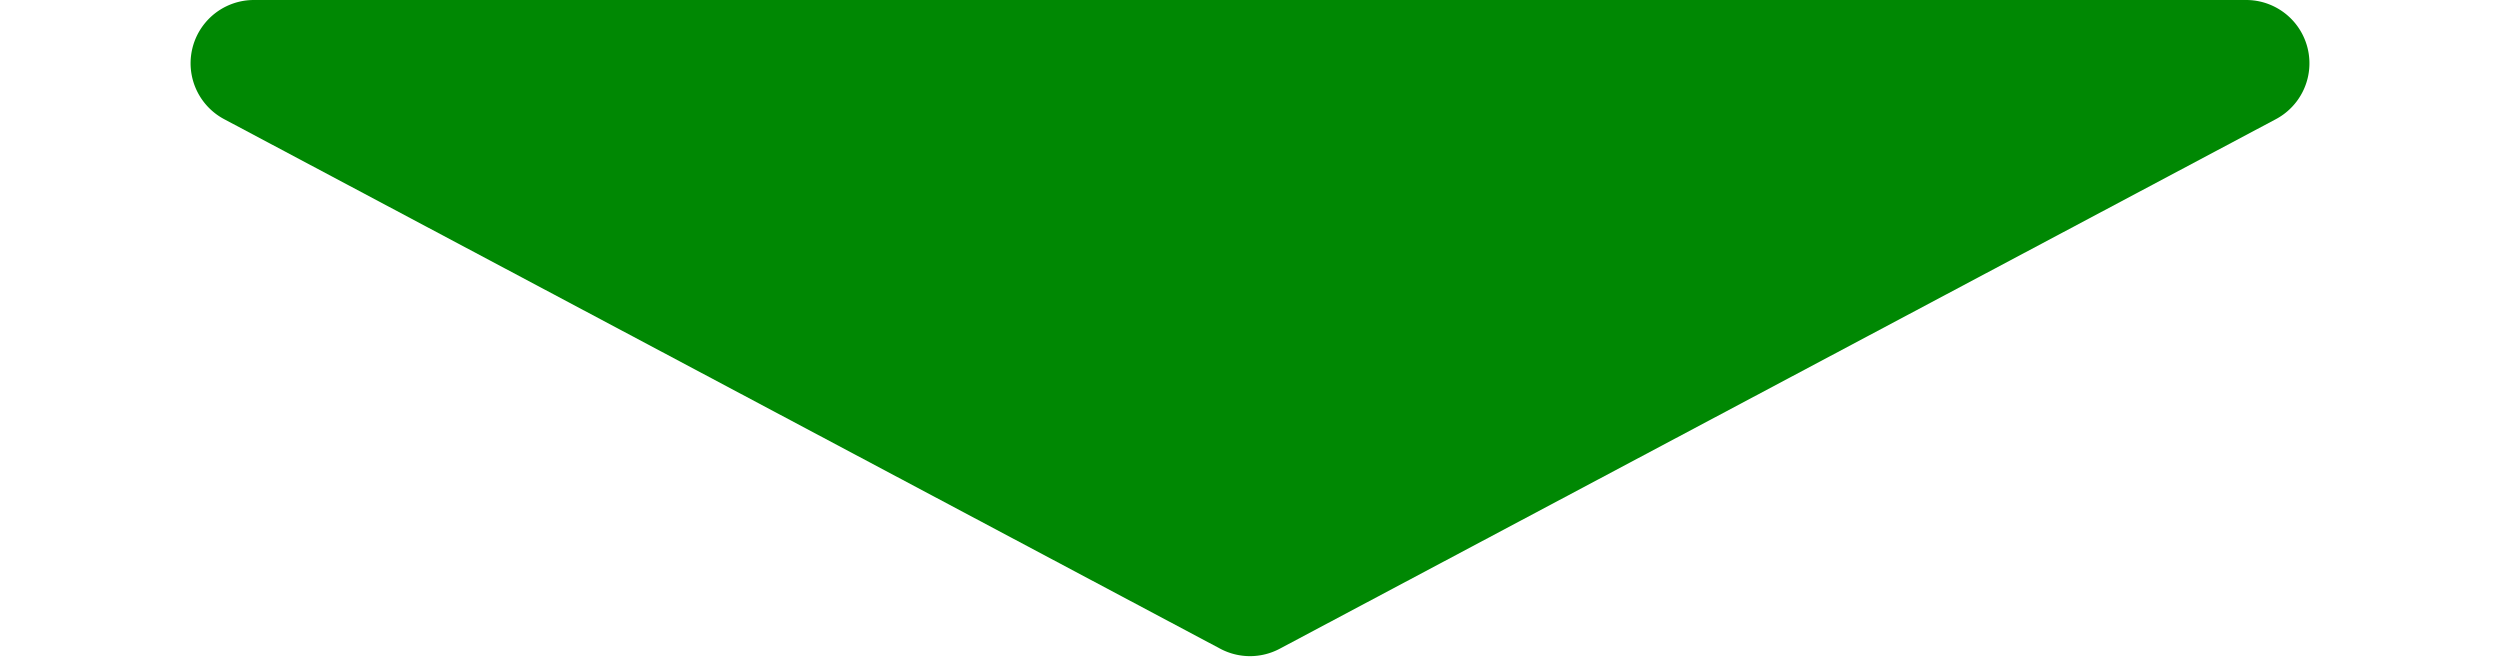 <svg xmlns="http://www.w3.org/2000/svg" width="79" height="21" viewBox="0 0 79 21">
    <path id="多角形_172" data-name="多角形 172" d="M38.561.5a2,2,0,0,1,1.878,0L71.916,17.234A2,2,0,0,1,70.978,21H8.022a2,2,0,0,1-.939-3.766Z" transform="translate(79 21) rotate(180)" fill="#008803"/>
</svg>
